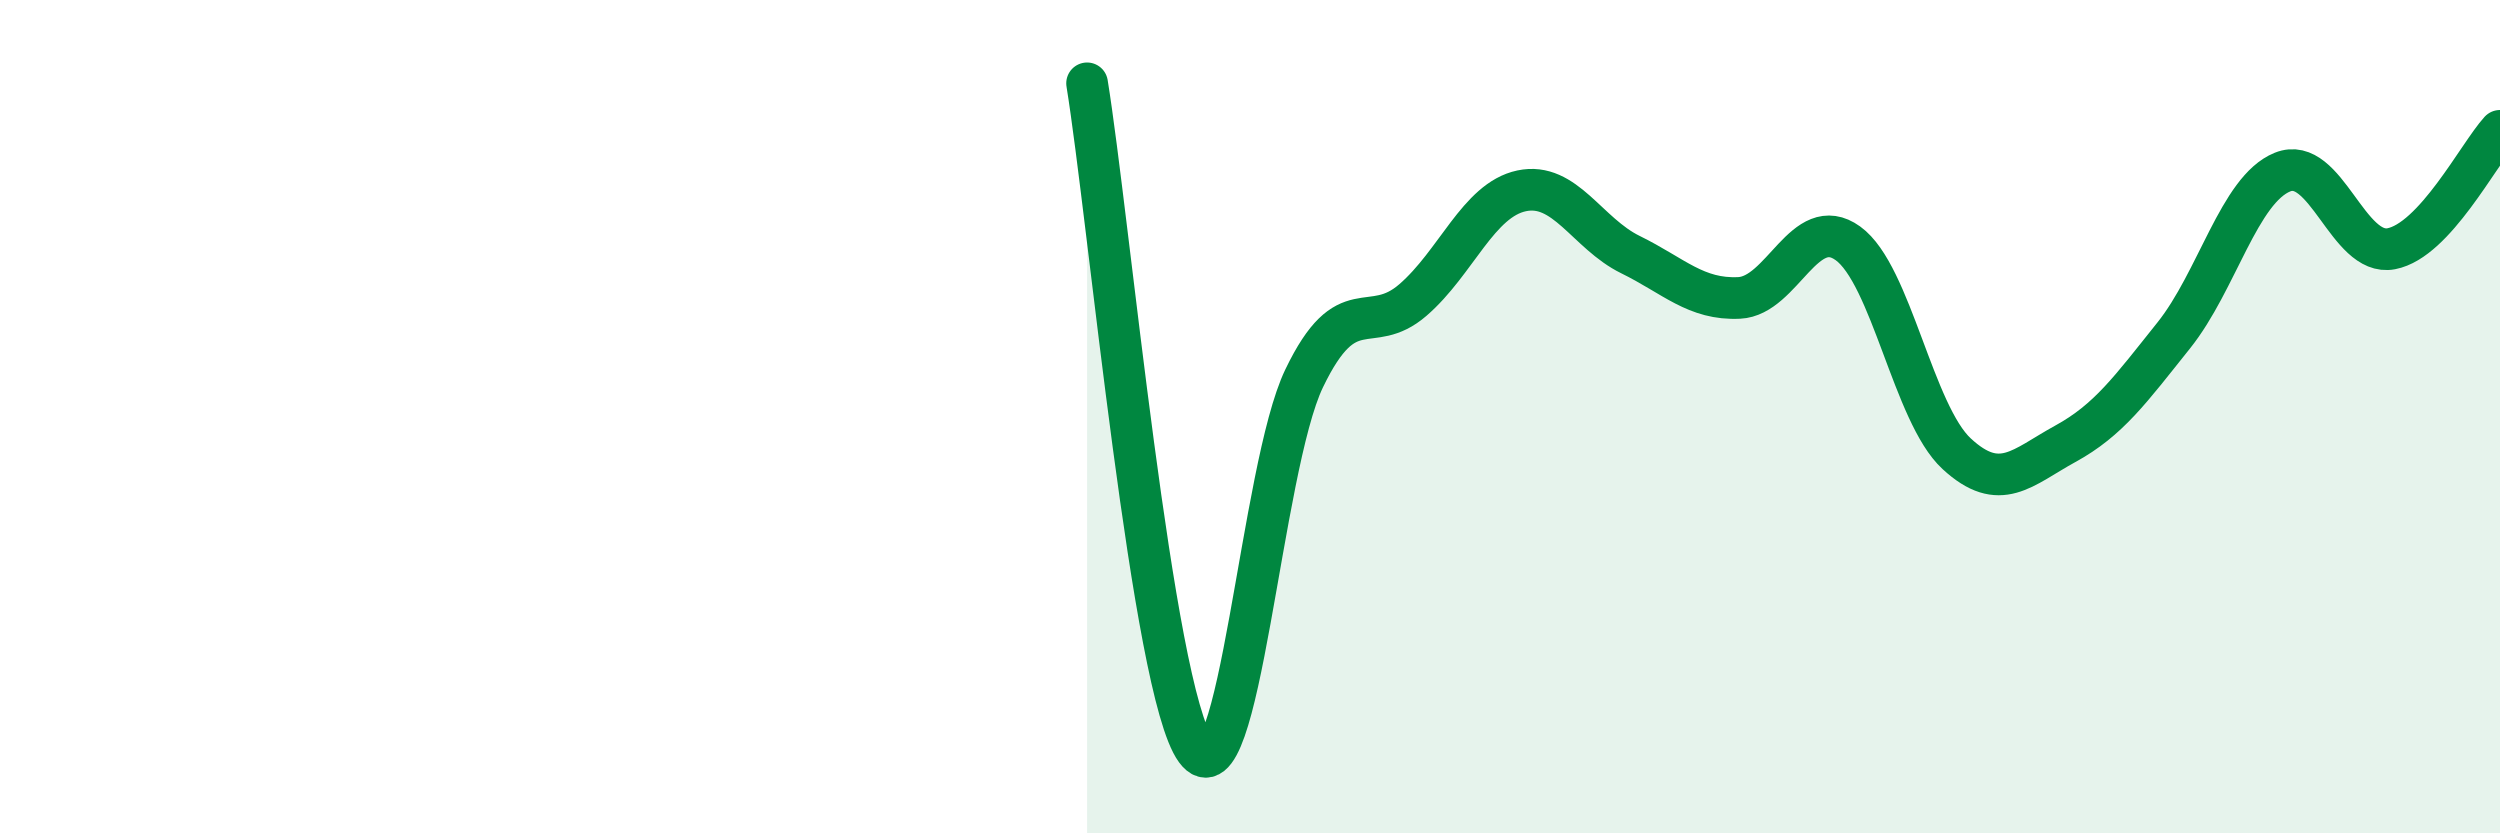 
    <svg width="60" height="20" viewBox="0 0 60 20" xmlns="http://www.w3.org/2000/svg">
      <path
        d="M 26.09,2 C 26.61,5.2 27.66,16.58 28.7,18 C 29.74,19.42 30.26,11.24 31.3,9.08 C 32.34,6.92 32.87,8.1 33.91,7.2 C 34.95,6.3 35.48,4.8 36.52,4.58 C 37.56,4.36 38.09,5.6 39.13,6.11 C 40.17,6.62 40.7,7.2 41.74,7.15 C 42.78,7.1 43.31,5.09 44.35,5.84 C 45.39,6.59 45.92,9.93 46.96,10.89 C 48,11.85 48.53,11.22 49.57,10.65 C 50.61,10.08 51.13,9.35 52.17,8.05 C 53.21,6.75 53.74,4.55 54.78,4.13 C 55.82,3.71 56.35,6.17 57.39,5.97 C 58.43,5.77 59.48,3.71 60,3.14L60 20L26.09 20Z"
        fill="#008740"
        opacity="0.1"
        stroke-linecap="round"
        stroke-linejoin="round"
      />
      <path
        d="M 26.09,2 C 26.61,5.2 27.66,16.58 28.7,18 C 29.74,19.42 30.26,11.24 31.3,9.08 C 32.34,6.92 32.87,8.1 33.91,7.2 C 34.95,6.3 35.48,4.8 36.52,4.58 C 37.56,4.36 38.09,5.6 39.13,6.11 C 40.17,6.62 40.7,7.2 41.74,7.15 C 42.78,7.1 43.31,5.09 44.35,5.84 C 45.39,6.59 45.92,9.93 46.96,10.89 C 48,11.85 48.53,11.22 49.57,10.65 C 50.61,10.08 51.13,9.35 52.17,8.05 C 53.21,6.75 53.74,4.55 54.78,4.13 C 55.82,3.71 56.35,6.17 57.39,5.97 C 58.43,5.77 59.48,3.71 60,3.14"
        stroke="#008740"
        stroke-width="1"
        fill="none"
        stroke-linecap="round"
        stroke-linejoin="round"
      />
    </svg>
  